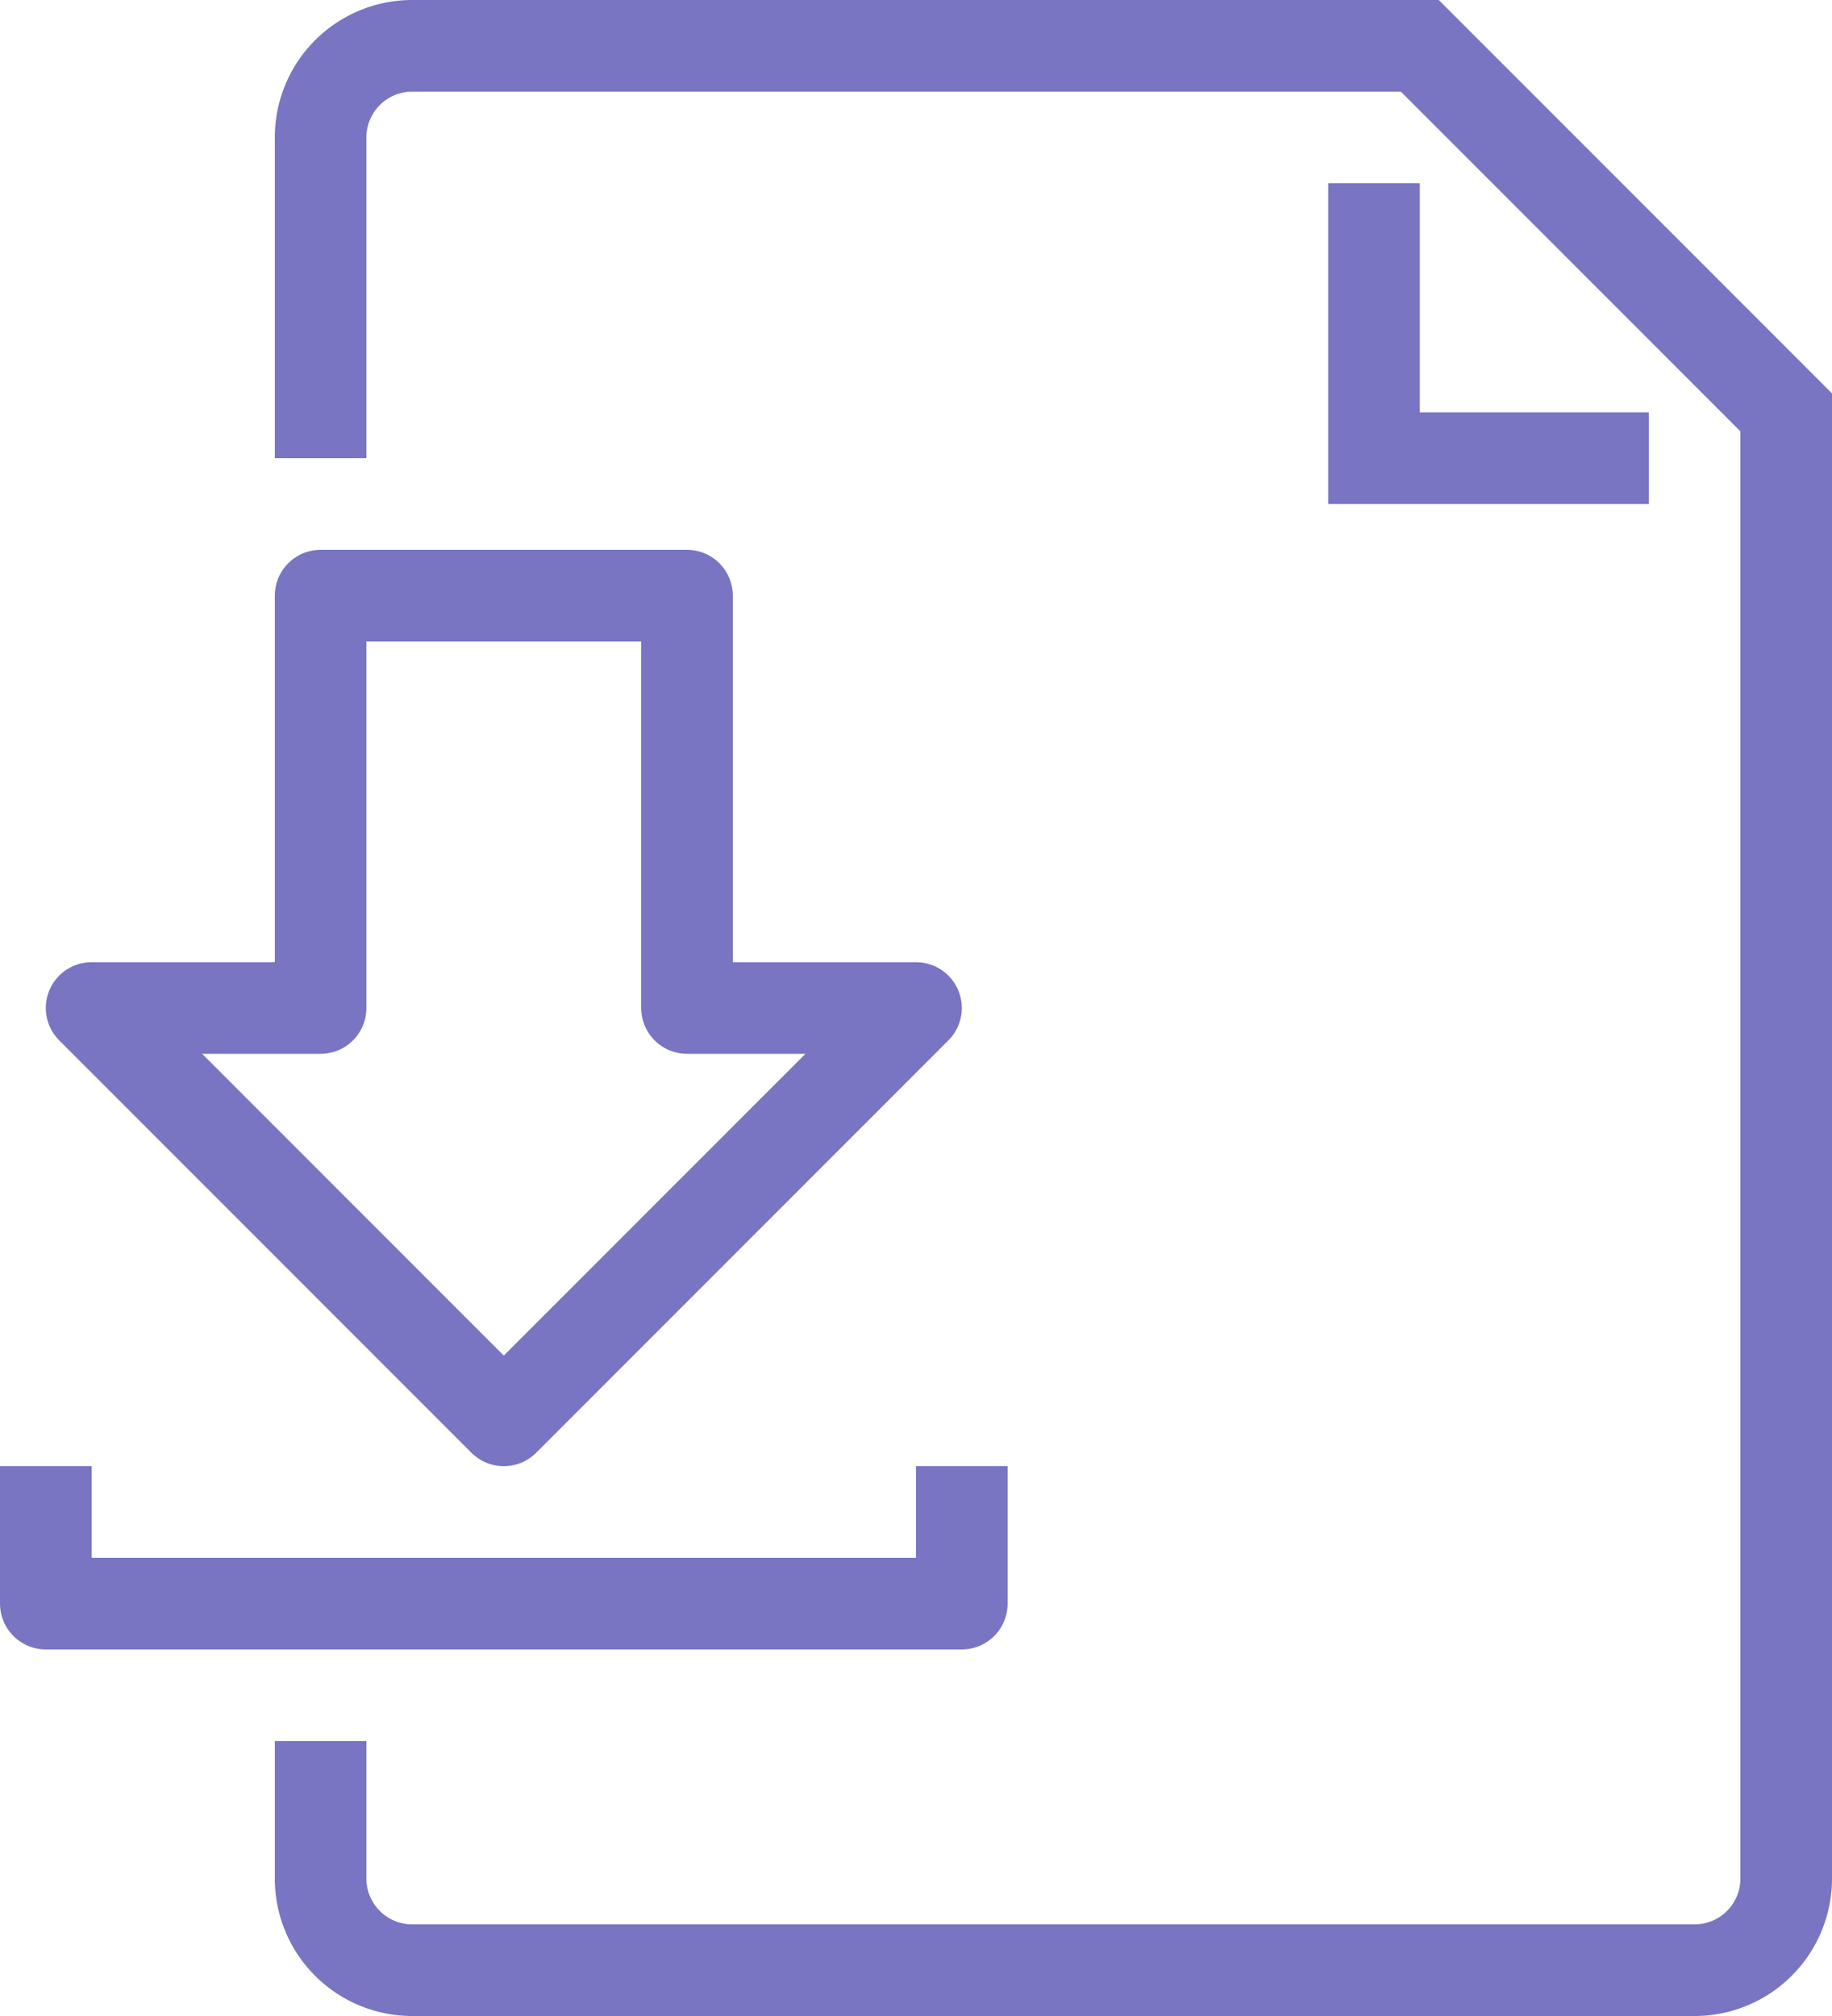 <?xml version="1.0" encoding="UTF-8"?> <svg xmlns="http://www.w3.org/2000/svg" viewBox="0 0 40 44"><g fill="none" stroke="#7975c3" stroke-width="2"><path d="m7 10v-7a2 2 0 0 1 2-2h22l8 8v32a2 2 0 0 1 -2 2h-28a2 2 0 0 1 -2-2v-3" stroke-miterlimit="10"></path><path d="m36 10h-6v-6" stroke-miterlimit="10"></path><g stroke-linejoin="round"><path d="m15 22v-9h-8v9h-5l9 9 9-9z"></path><path d="m1 32v3h20v-3"></path></g></g></svg> 